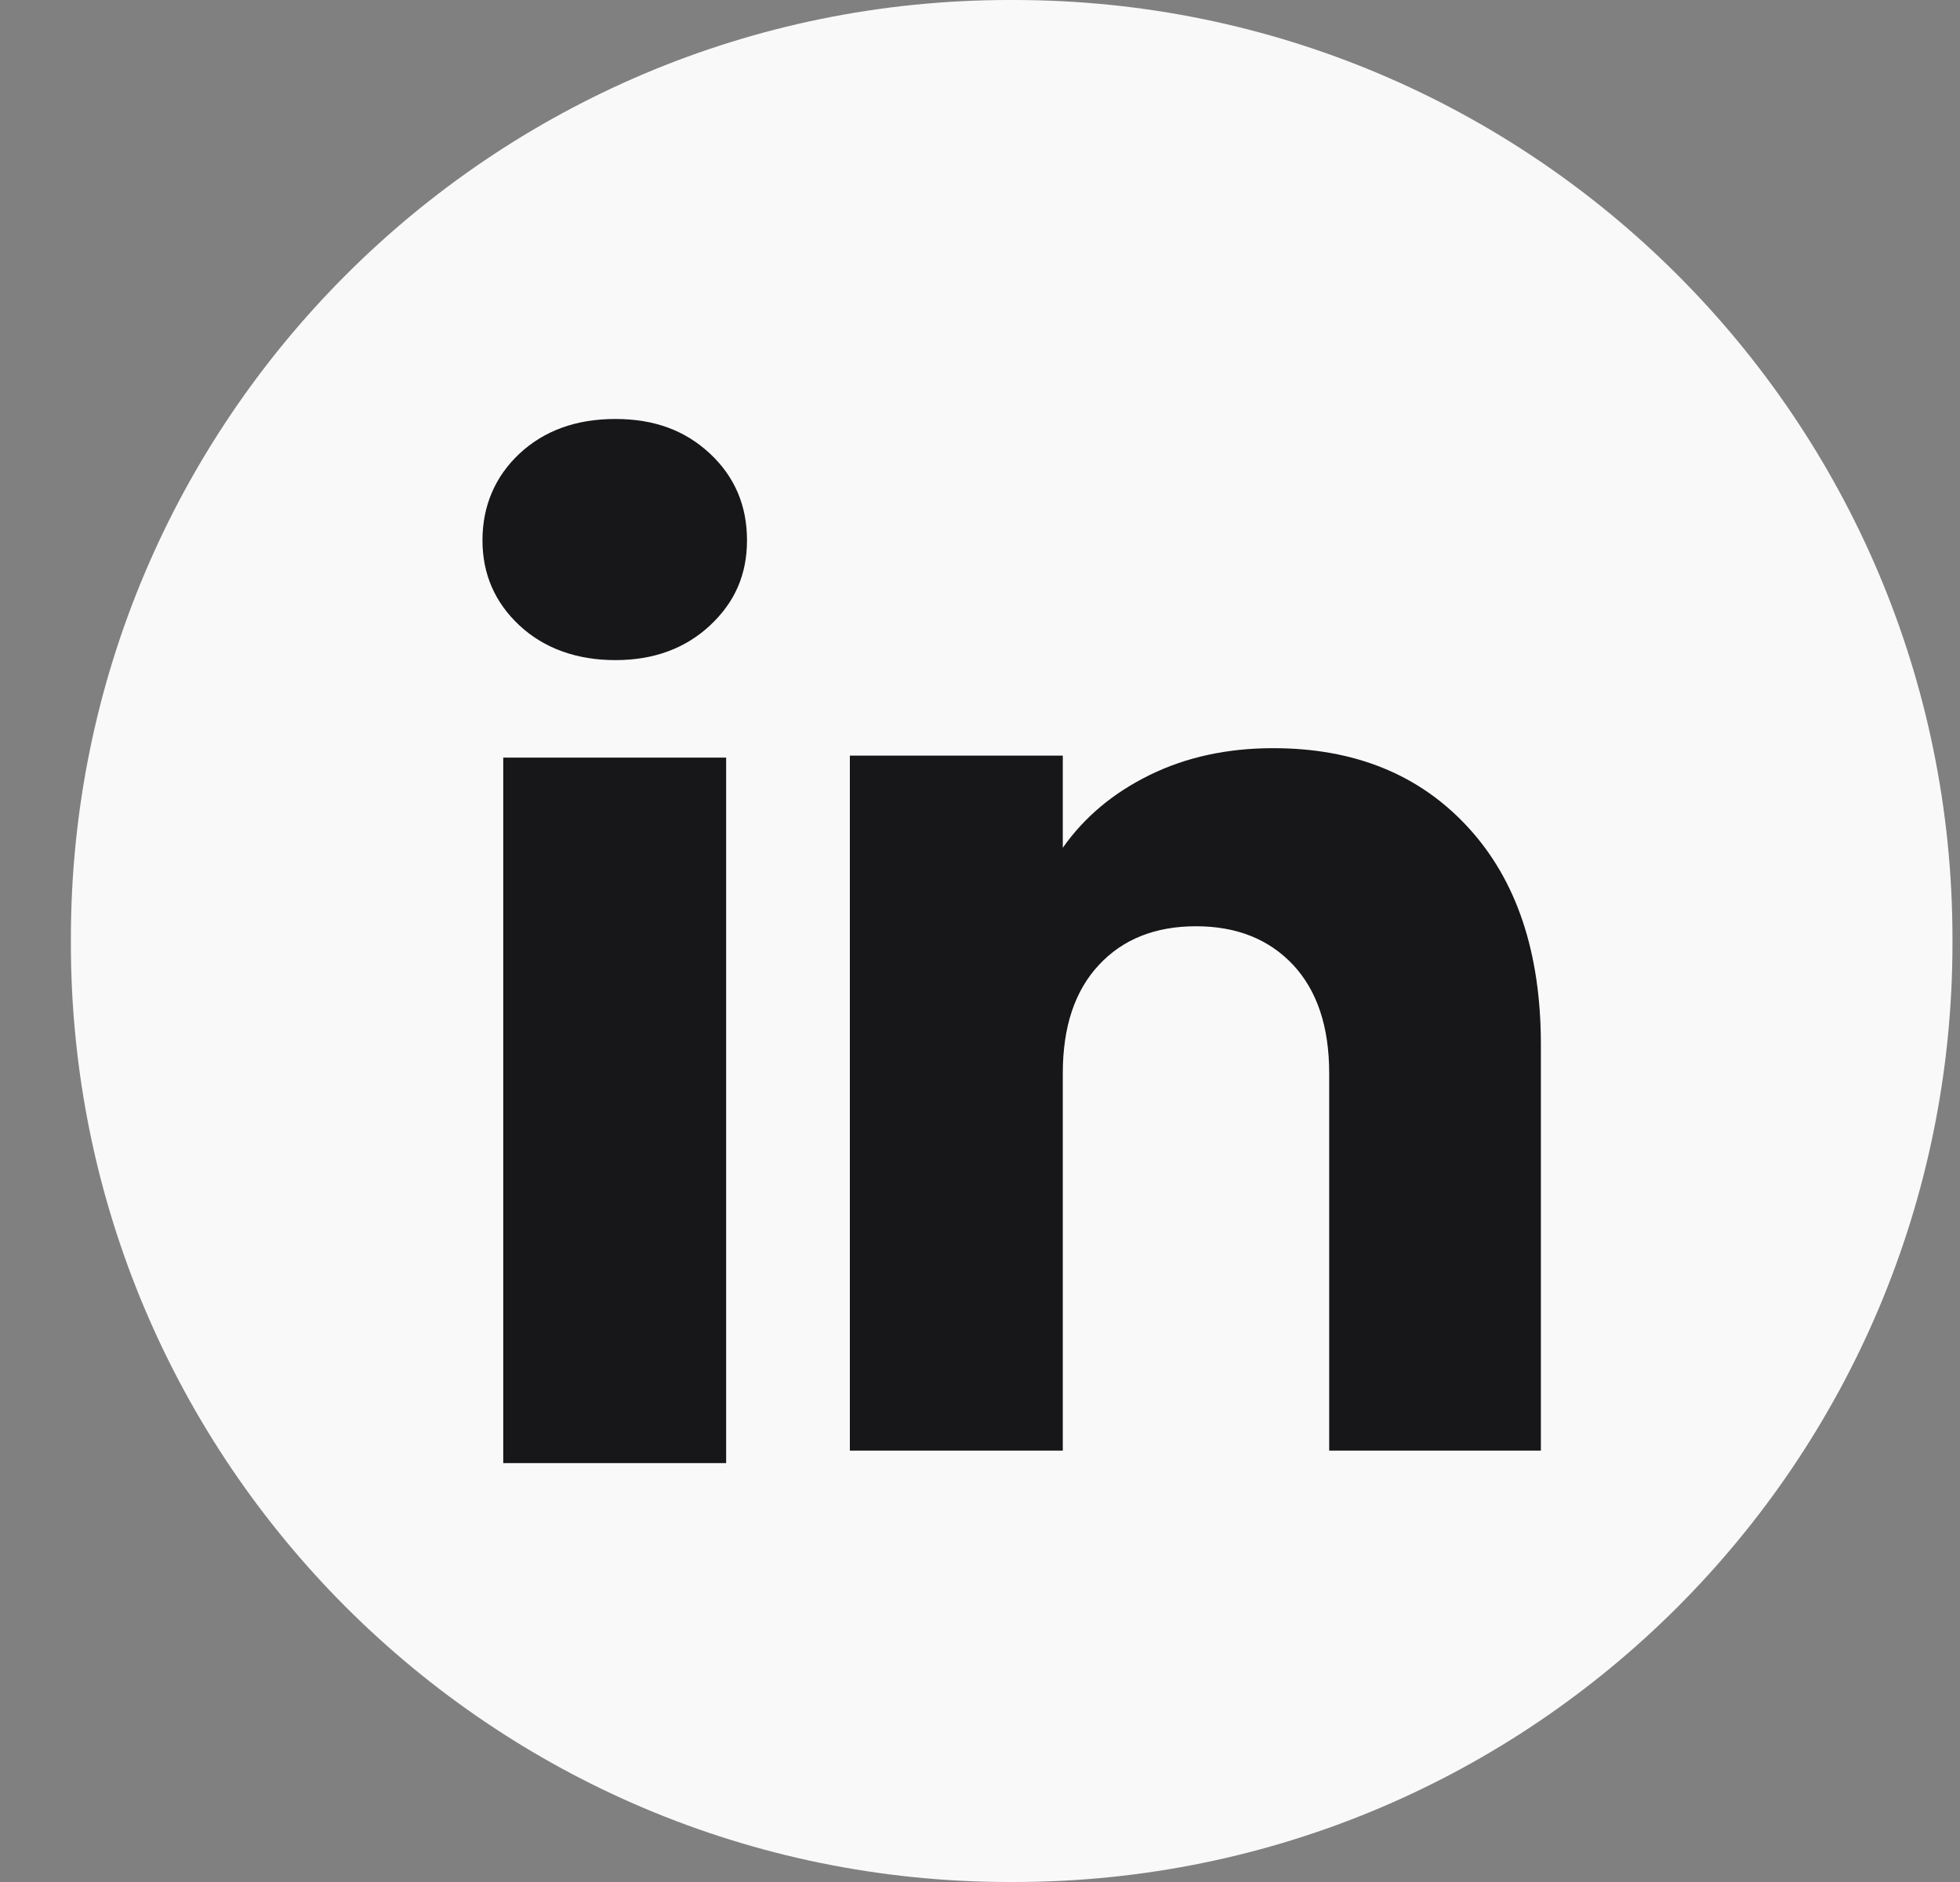<svg width="25" height="24" viewBox="0 0 25 24" fill="none" xmlns="http://www.w3.org/2000/svg">
<rect x="0" y="0" width="25" height="24" fill="#808080" stroke="none"/>
<path d="M12.932 0H12.877C6.265 0 0.904 5.36 0.904 11.973V12.027C0.904 18.64 6.265 24 12.877 24H12.932C19.544 24 24.904 18.64 24.904 12.027V11.973C24.904 5.36 19.544 0 12.932 0Z" fill="#F9F9F9"/>
<path d="M6.628 7.978C6.312 7.684 6.154 7.321 6.154 6.889C6.154 6.457 6.312 6.078 6.628 5.783C6.944 5.49 7.351 5.343 7.849 5.343C8.348 5.343 8.739 5.49 9.054 5.783C9.37 6.077 9.528 6.446 9.528 6.889C9.528 7.332 9.37 7.684 9.054 7.978C8.738 8.271 8.337 8.418 7.849 8.418C7.362 8.418 6.944 8.271 6.628 7.978ZM9.262 9.661V18.658H6.419V9.661H9.262Z" fill="#171618"/>
<path d="M18.725 10.55C19.345 11.223 19.654 12.146 19.654 13.321V18.499H16.954V13.686C16.954 13.093 16.8 12.633 16.494 12.305C16.187 11.977 15.773 11.812 15.255 11.812C14.737 11.812 14.323 11.976 14.017 12.305C13.71 12.633 13.556 13.093 13.556 13.686V18.499H10.84V9.636H13.556V10.811C13.831 10.42 14.201 10.11 14.667 9.882C15.133 9.654 15.657 9.541 16.24 9.541C17.277 9.541 18.106 9.877 18.725 10.55Z" fill="#171618"/>
</svg>
